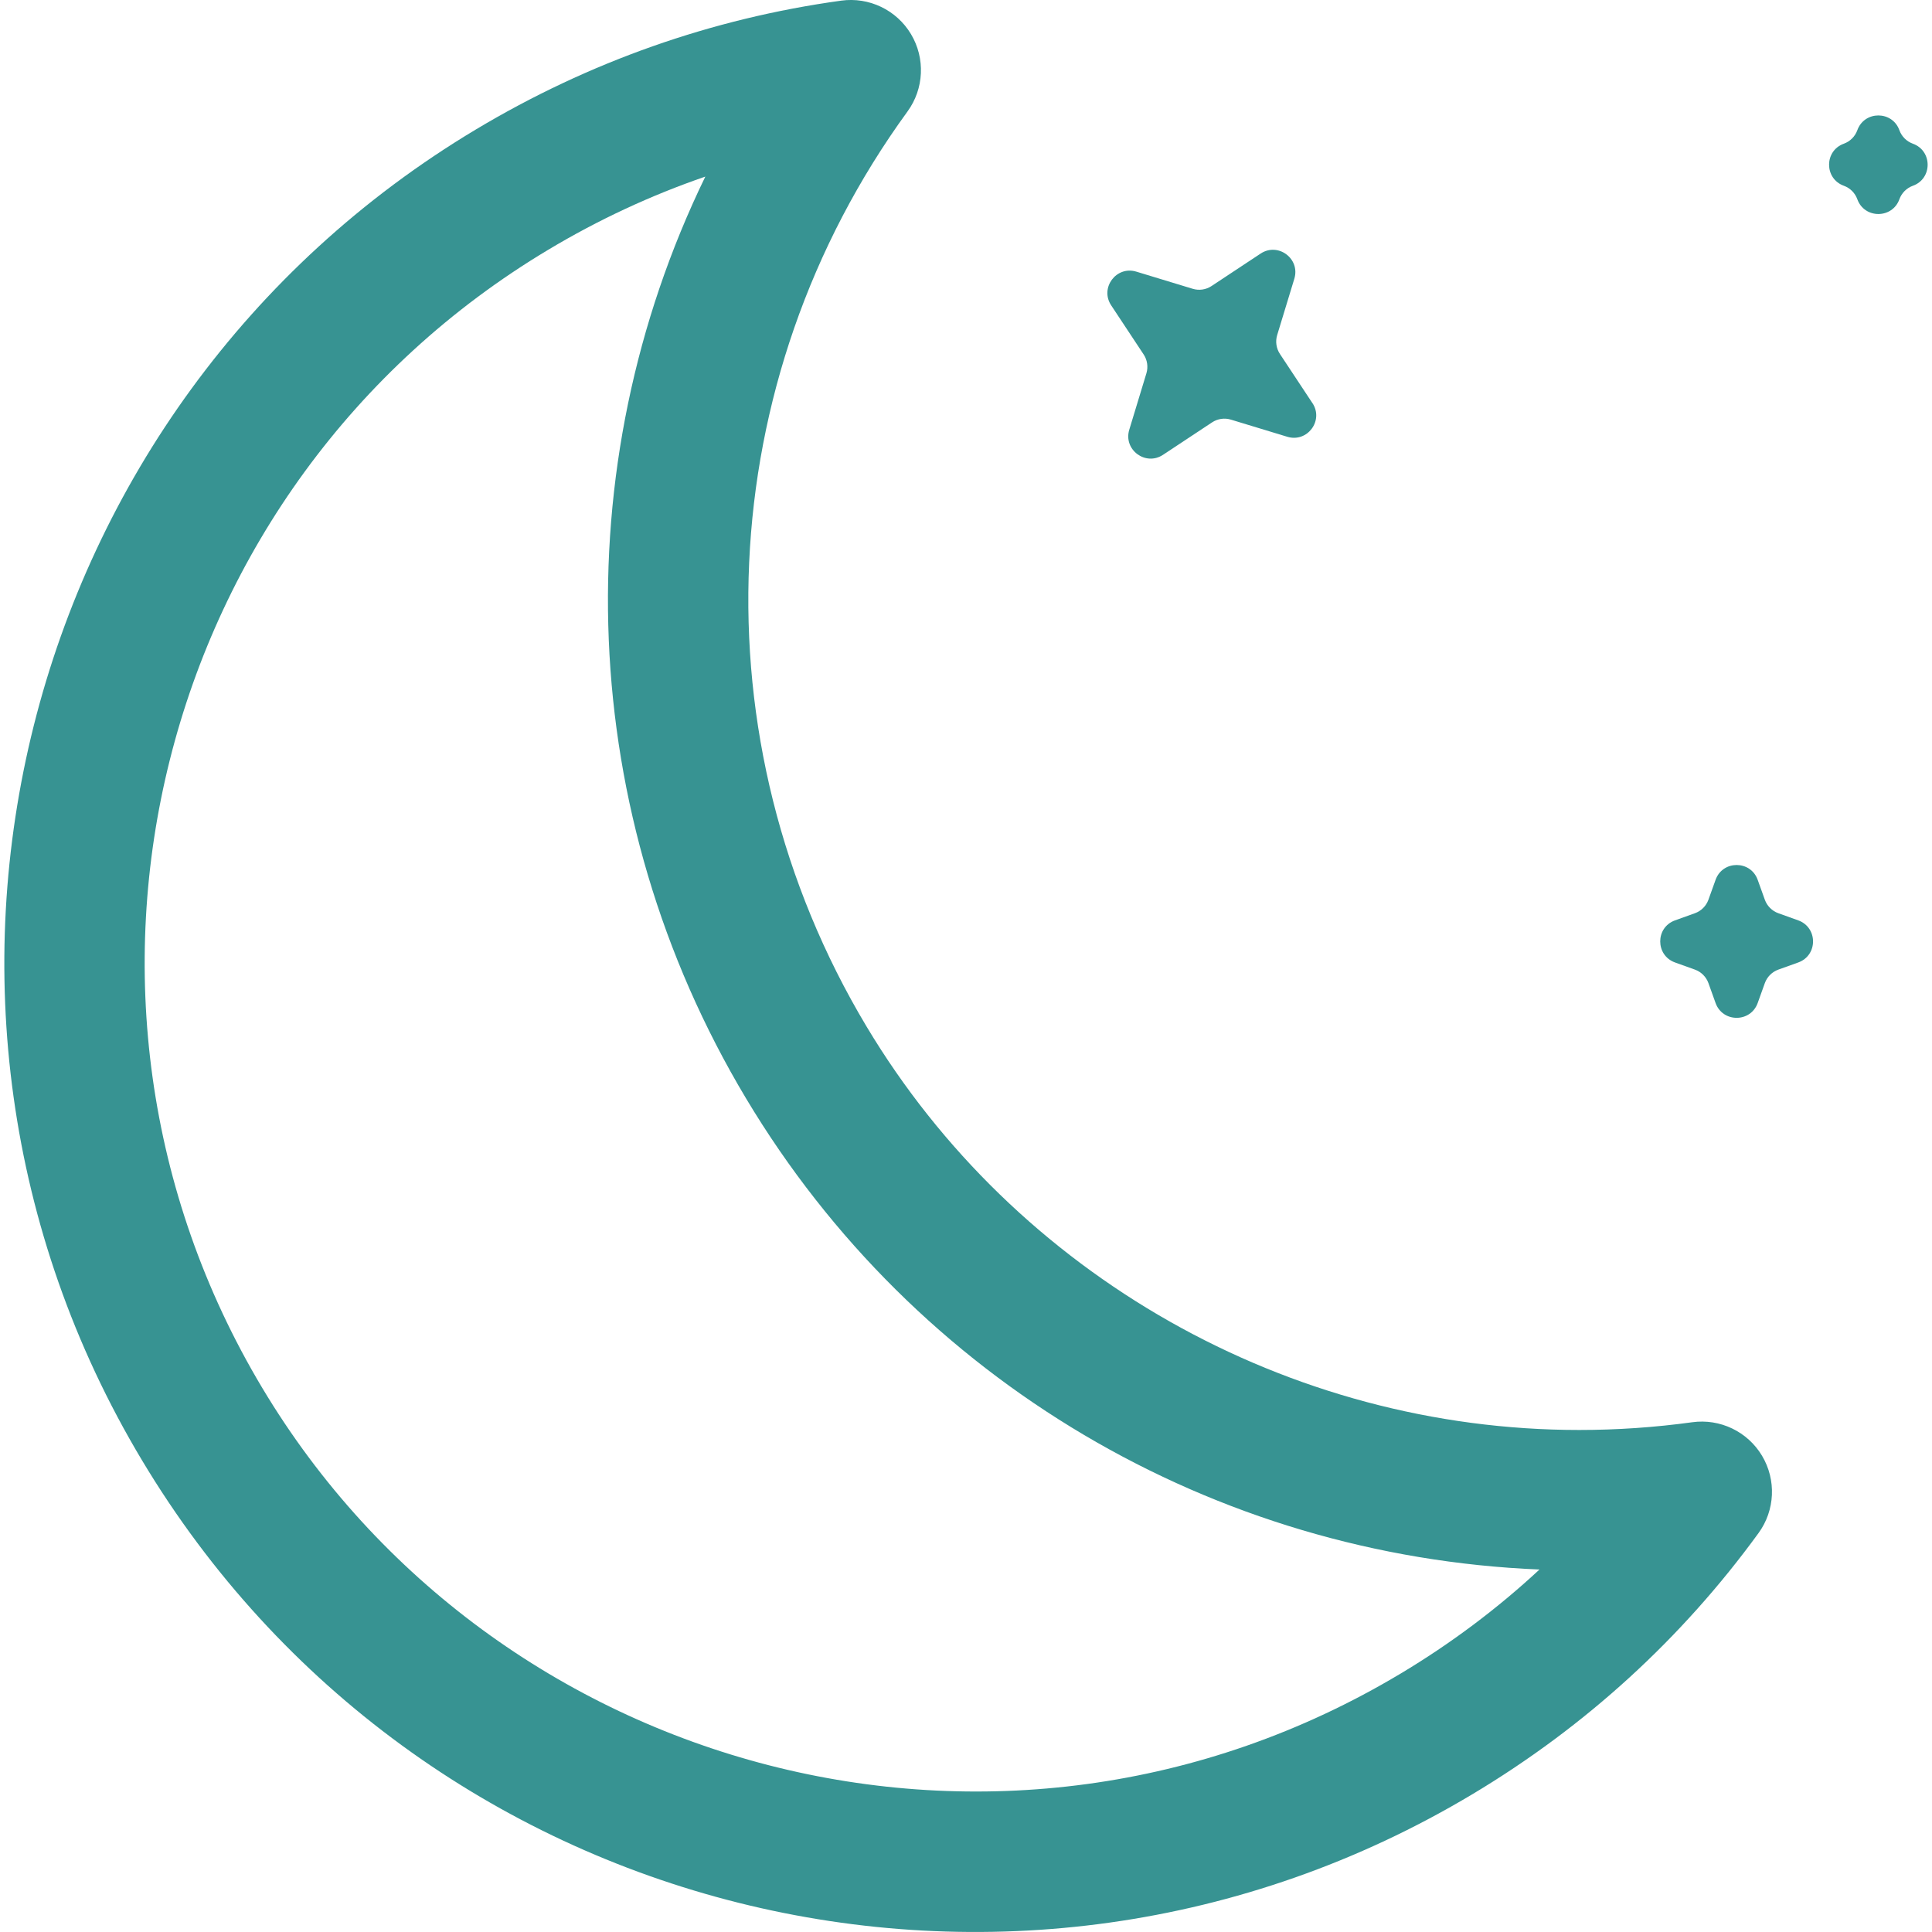 <?xml version="1.0" encoding="UTF-8"?>
<svg id="Layer_1" xmlns="http://www.w3.org/2000/svg" version="1.1" viewBox="0 0 512 512">
  <!-- Generator: Adobe Illustrator 29.7.1, SVG Export Plug-In . SVG Version: 2.1.1 Build 8)  -->
  <path d="M466.95,385.78c-3.83-6.4-11.11-9.89-18.5-8.87-9.88,1.36-19.96,2.05-29.95,2.05-77.01,0-149.39-40.99-188.89-106.98-45.39-75.82-41.11-170.98,10.89-242.44,4.39-6.03,4.75-14.1.92-20.5-3.83-6.4-11.12-9.89-18.5-8.87-34.3,4.73-66.87,16.22-96.79,34.13C4.5,107.12-35.22,265.31,37.6,386.94c73.04,122,231.02,161.33,352.63,88.53,29.93-17.92,55.43-41.2,75.8-69.19,4.39-6.03,4.75-14.1.92-20.5h0ZM371.12,443.55c-105.56,63.19-240.28,26.73-301.61-75.72C7.24,263.8,41.2,128.5,145.24,66.22c13.32-7.98,27.25-14.46,41.68-19.42-37.48,77.15-34.35,168.9,10.79,244.29,44.88,74.97,123.98,121.3,210.27,124.85-11.19,10.39-23.5,19.62-36.85,27.61h-.01Z" fill="#379392"/>
  <path d="M347.8,106.82l-8.61-13.02c-.97-1.47-1.24-3.3-.73-4.99l4.55-14.94c1.62-5.31-4.3-9.73-8.93-6.67l-13.02,8.61c-1.47.97-3.3,1.24-4.99.72l-14.93-4.54c-5.31-1.62-9.73,4.3-6.67,8.93l8.61,13.02c.97,1.47,1.24,3.3.73,4.99l-4.54,14.94c-1.62,5.31,4.3,9.72,8.93,6.67l13.02-8.61c1.47-.97,3.3-1.24,4.99-.72l14.94,4.54c5.31,1.61,9.72-4.31,6.66-8.93h0Z" fill="#379392"/>
  <path d="M476.56,243.91l-5.29-1.9c-1.66-.6-2.97-1.91-3.57-3.57l-1.9-5.29c-1.88-5.22-9.27-5.22-11.15,0l-1.9,5.29c-.6,1.66-1.91,2.97-3.57,3.57l-5.29,1.9c-5.22,1.88-5.22,9.26,0,11.15l5.29,1.9c1.66.6,2.97,1.91,3.57,3.57l1.9,5.29c1.88,5.22,9.27,5.22,11.15,0l1.9-5.29c.6-1.66,1.91-2.97,3.57-3.57l5.29-1.9c5.22-1.88,5.22-9.26,0-11.15Z" fill="#379392"/>
  <path d="M506.93,38.08c-1.66-.6-2.97-1.91-3.57-3.57-1.88-5.22-9.27-5.22-11.15,0-.6,1.66-1.91,2.97-3.57,3.57-5.22,1.88-5.22,9.26,0,11.15,1.66.6,2.97,1.91,3.57,3.57,1.88,5.22,9.27,5.22,11.15,0,.6-1.66,1.91-2.97,3.57-3.57,5.22-1.88,5.22-9.26,0-11.15Z" fill="#379392"/>
</svg>